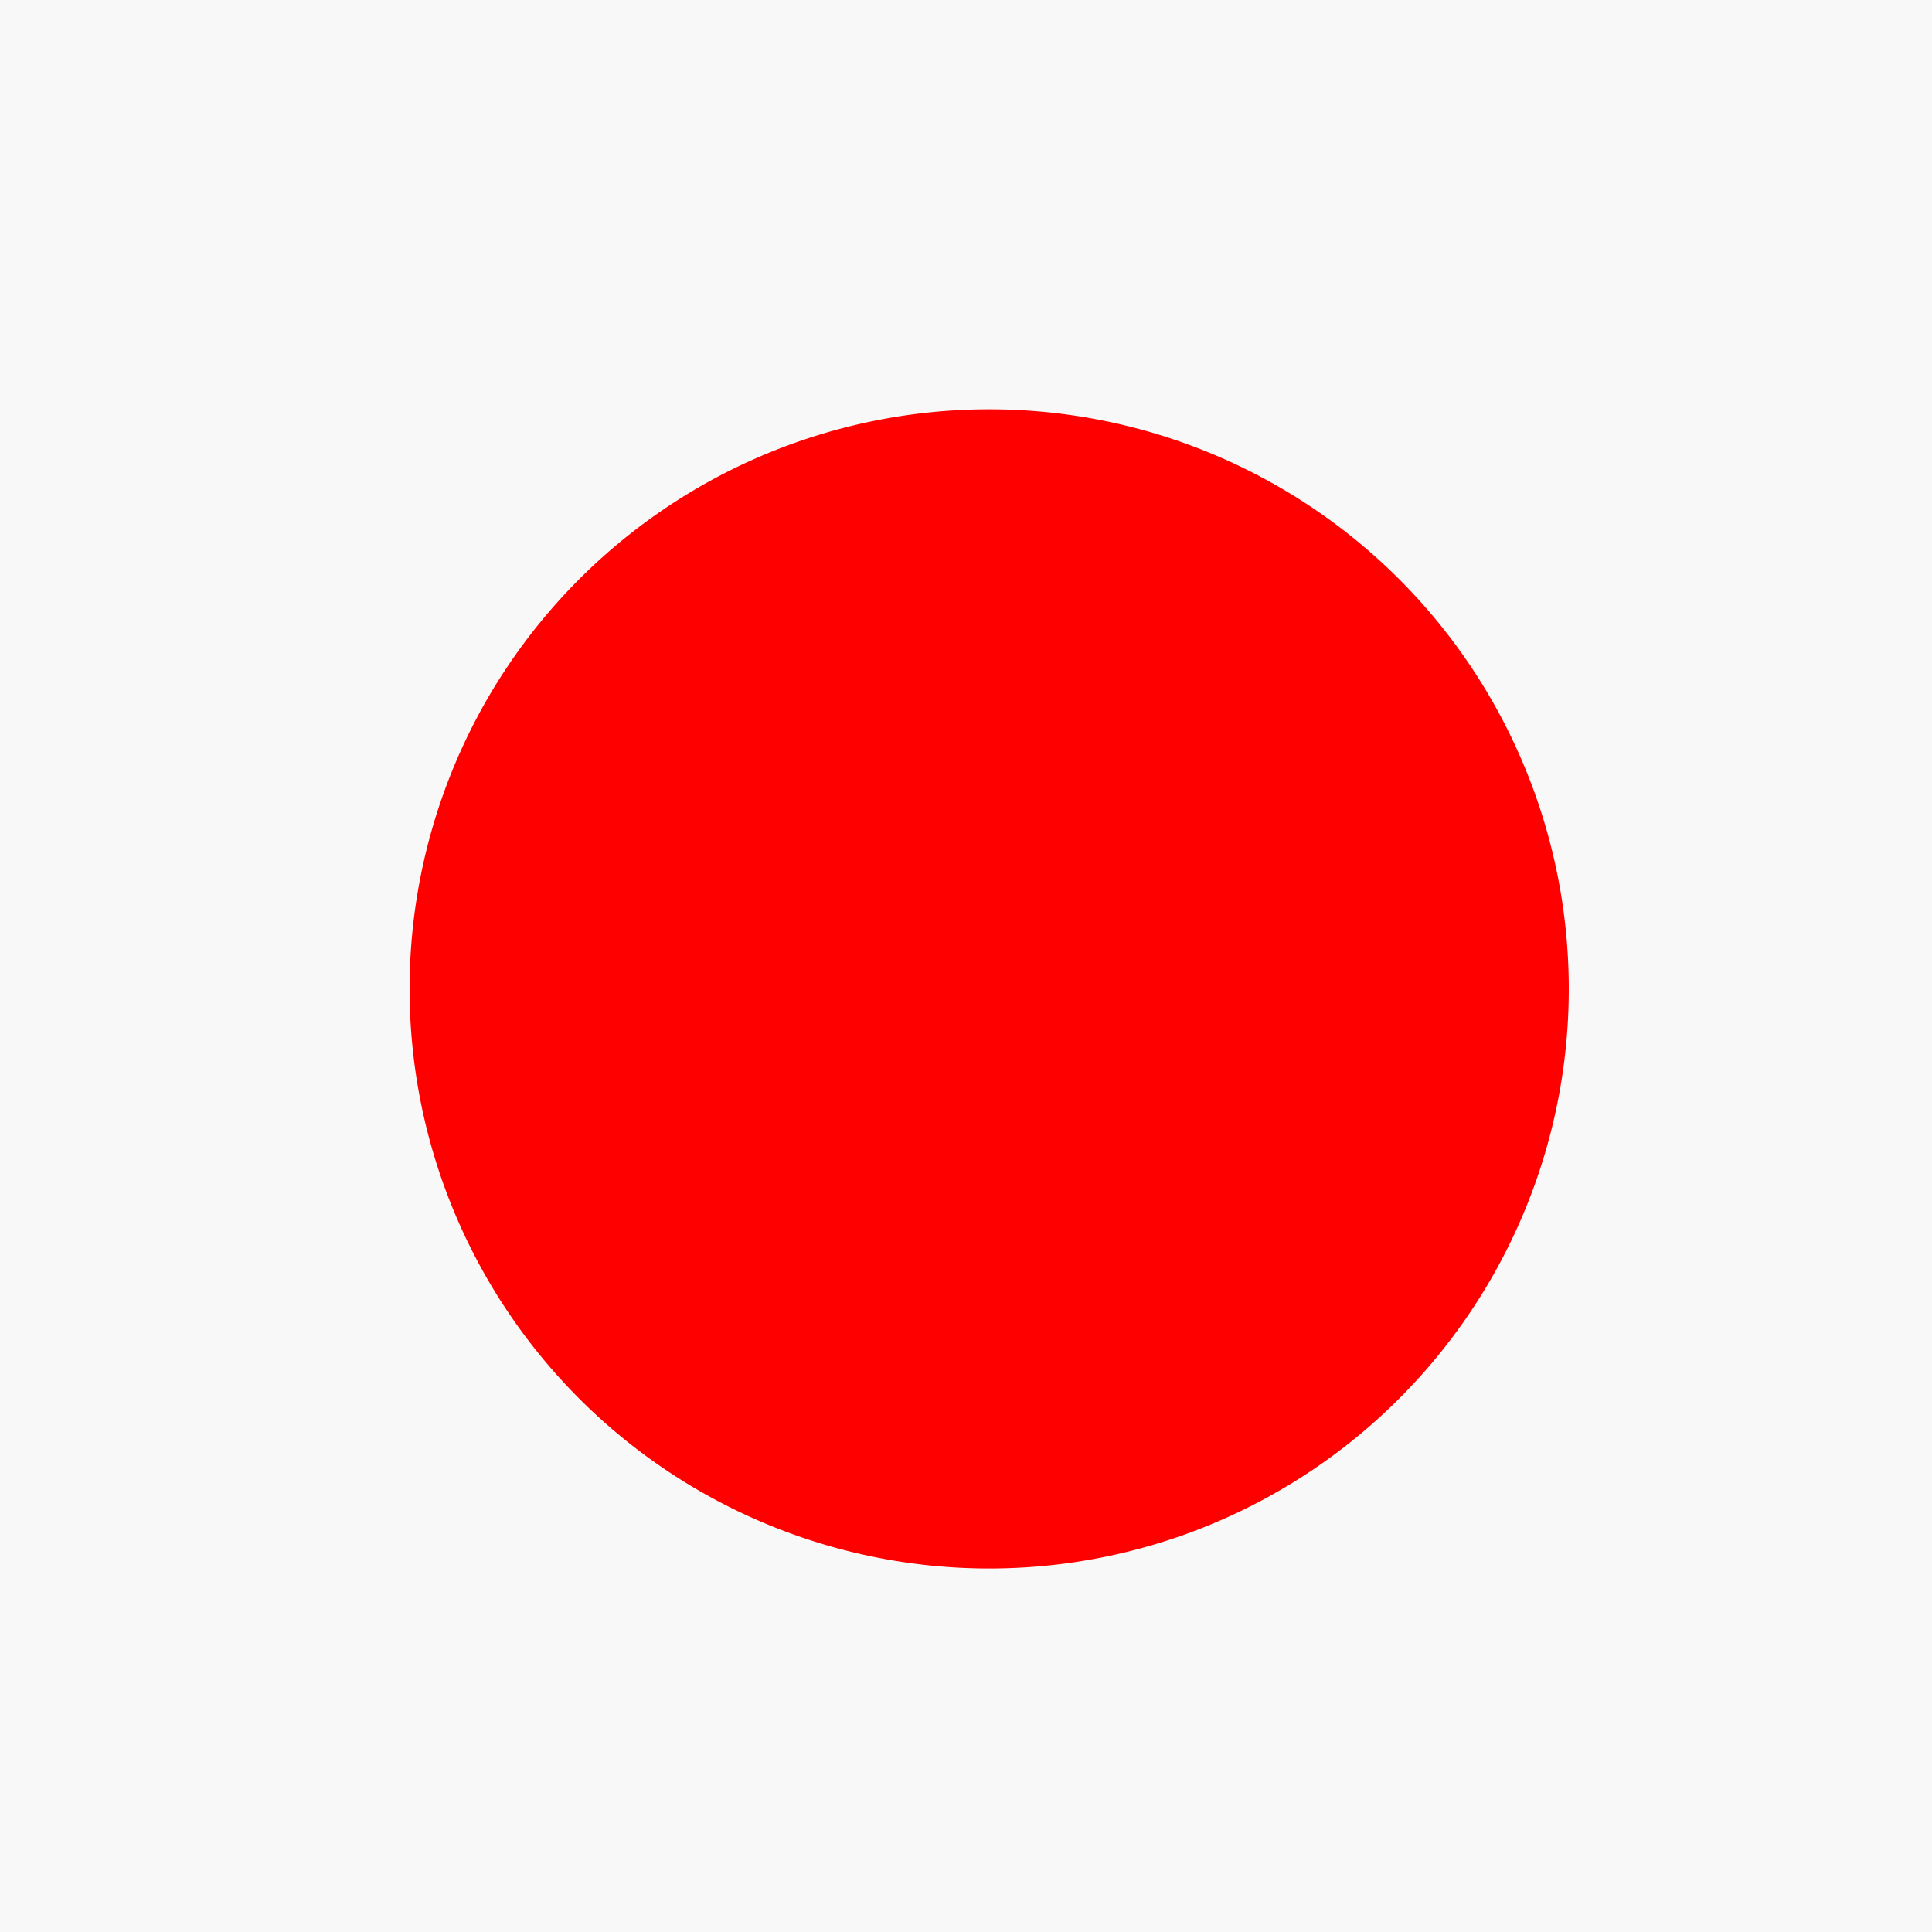 <!--

Generated by DrawGPT.
Free, open source, AI generated images in SVG, PNG, and HTML Canvas format.
https://drawgpt.ai

Created: 2023-09-26T23:06:15.454Z
Link: https://drawgpt.ai/prompt/69584/

-->
<svg xmlns="http://www.w3.org/2000/svg" xmlns:xlink="http://www.w3.org/1999/xlink" width="500" height="500"><defs/><g><rect fill="#F8F8F8" stroke="none" x="0" y="0" width="512" height="512"/><path fill="#FF0000" stroke="none" paint-order="stroke fill markers" d=" M 406 256 A 150 150 0 1 1 406 255.85"/></g></svg>